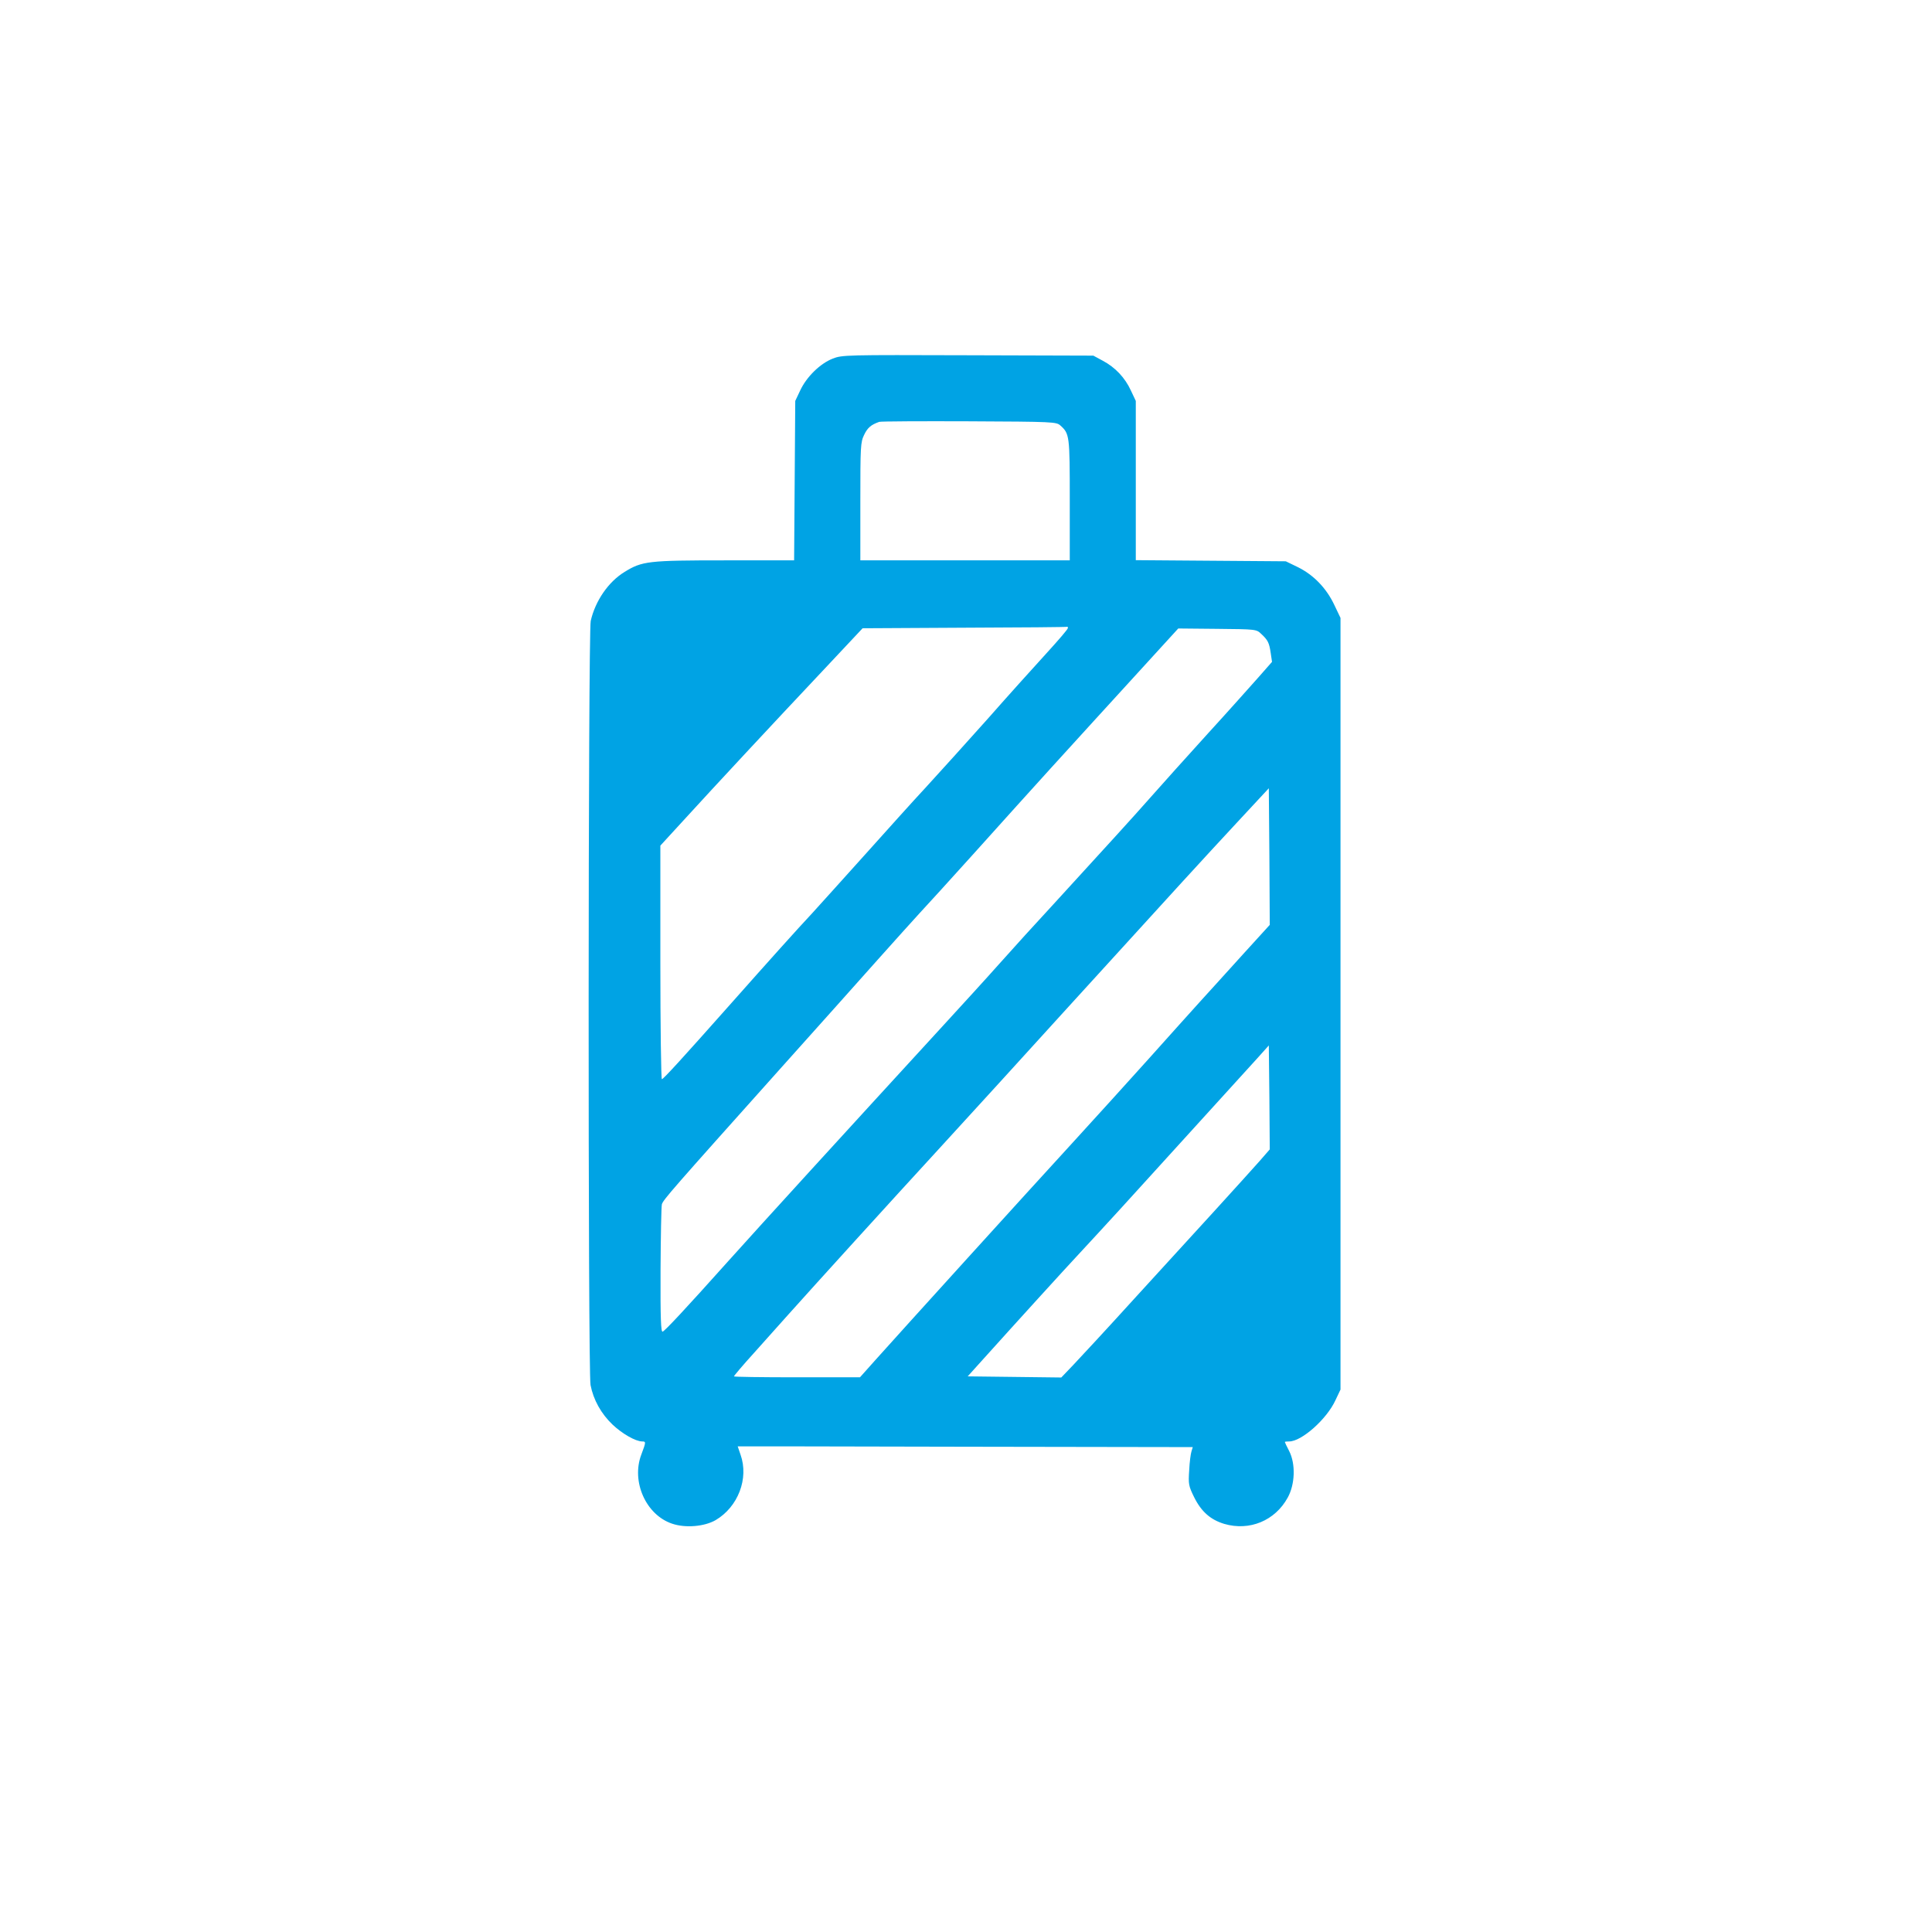 <?xml version="1.0" standalone="no"?>
<!DOCTYPE svg PUBLIC "-//W3C//DTD SVG 20010904//EN"
 "http://www.w3.org/TR/2001/REC-SVG-20010904/DTD/svg10.dtd">
<svg version="1.0" xmlns="http://www.w3.org/2000/svg"
 width="1024pt" height="1024pt" viewBox="0 0 1024 1024"
 preserveAspectRatio="xMidYMid meet">

<g transform="translate(0,1024) scale(0.1,-0.1)"
fill="#00a3e4" stroke="none">
<path d="M4413 8339 c-66 -26 -138 -96 -172 -169 l-26 -55 -3 -422 -3 -423
-367 0 c-406 0 -439 -4 -531 -61 -86 -52 -156 -154 -180 -260 -14 -61 -15
-3976 -1 -4050 15 -78 56 -152 117 -210 52 -49 121 -88 156 -89 22 0 21 -3 -4
-70 -54 -143 25 -320 164 -366 71 -24 171 -15 230 19 119 70 177 221 132 347
-8 23 -15 43 -15 44 0 0 543 0 1206 -2 l1206 -2 -7 -23 c-4 -12 -10 -57 -12
-100 -5 -73 -3 -83 26 -142 38 -77 87 -120 160 -142 134 -39 269 17 336 139
39 70 43 178 8 247 -13 25 -23 46 -23 48 0 2 10 3 23 3 66 0 199 118 245 218
l27 57 0 2045 0 2045 -32 67 c-42 90 -110 160 -192 201 l-66 32 -397 3 -398 3
0 422 0 422 -26 55 c-31 68 -83 123 -149 158 l-50 27 -665 2 c-647 2 -666 2
-717 -18z m1207 -354 c49 -44 50 -53 50 -395 l0 -320 -555 0 -555 0 0 312 c0
292 1 314 20 353 18 38 37 54 80 69 8 3 223 4 476 3 446 -2 463 -3 484 -22z
m40 -1074 c0 -6 -51 -65 -113 -133 -62 -68 -203 -224 -312 -348 -110 -123
-256 -285 -325 -360 -69 -74 -217 -239 -330 -365 -113 -126 -237 -263 -275
-305 -75 -80 -225 -247 -444 -494 -237 -267 -345 -386 -353 -386 -4 0 -8 278
-8 619 l0 619 122 133 c165 181 476 515 736 791 l214 228 542 3 c297 1 542 3
544 5 1 1 2 -2 2 -7z m1025 -31 c35 -33 42 -46 50 -101 l7 -47 -73 -83 c-41
-46 -161 -181 -269 -299 -107 -118 -243 -269 -301 -335 -106 -120 -215 -239
-514 -566 -88 -95 -219 -239 -290 -319 -71 -80 -202 -223 -290 -319 -564 -615
-952 -1040 -1145 -1255 -230 -257 -335 -369 -348 -374 -9 -3 -12 69 -11 325 1
180 4 338 7 350 7 24 49 72 627 718 193 215 424 474 514 575 91 102 192 214
225 250 34 36 160 175 281 309 385 428 386 429 1006 1108 l84 92 207 -2 c205
-2 207 -2 233 -27z m-97 -1698 c-78 -87 -179 -197 -224 -247 -45 -49 -168
-187 -274 -305 -106 -118 -290 -321 -409 -451 -224 -244 -896 -985 -1040
-1146 l-83 -93 -334 0 c-184 0 -334 2 -334 5 0 3 48 60 108 126 59 66 139 155
177 198 144 161 539 596 810 891 154 168 456 499 670 735 607 667 718 788 900
984 l170 183 3 -362 2 -362 -142 -156z m88 -1096 c-29 -33 -136 -151 -237
-262 -101 -110 -296 -324 -434 -475 -137 -151 -279 -304 -315 -342 l-65 -68
-248 3 -248 3 73 81 c188 209 441 487 513 564 44 47 143 155 221 240 354 389
674 742 729 802 l60 67 3 -276 2 -275 -54 -62z"/>
</g>
</svg>
